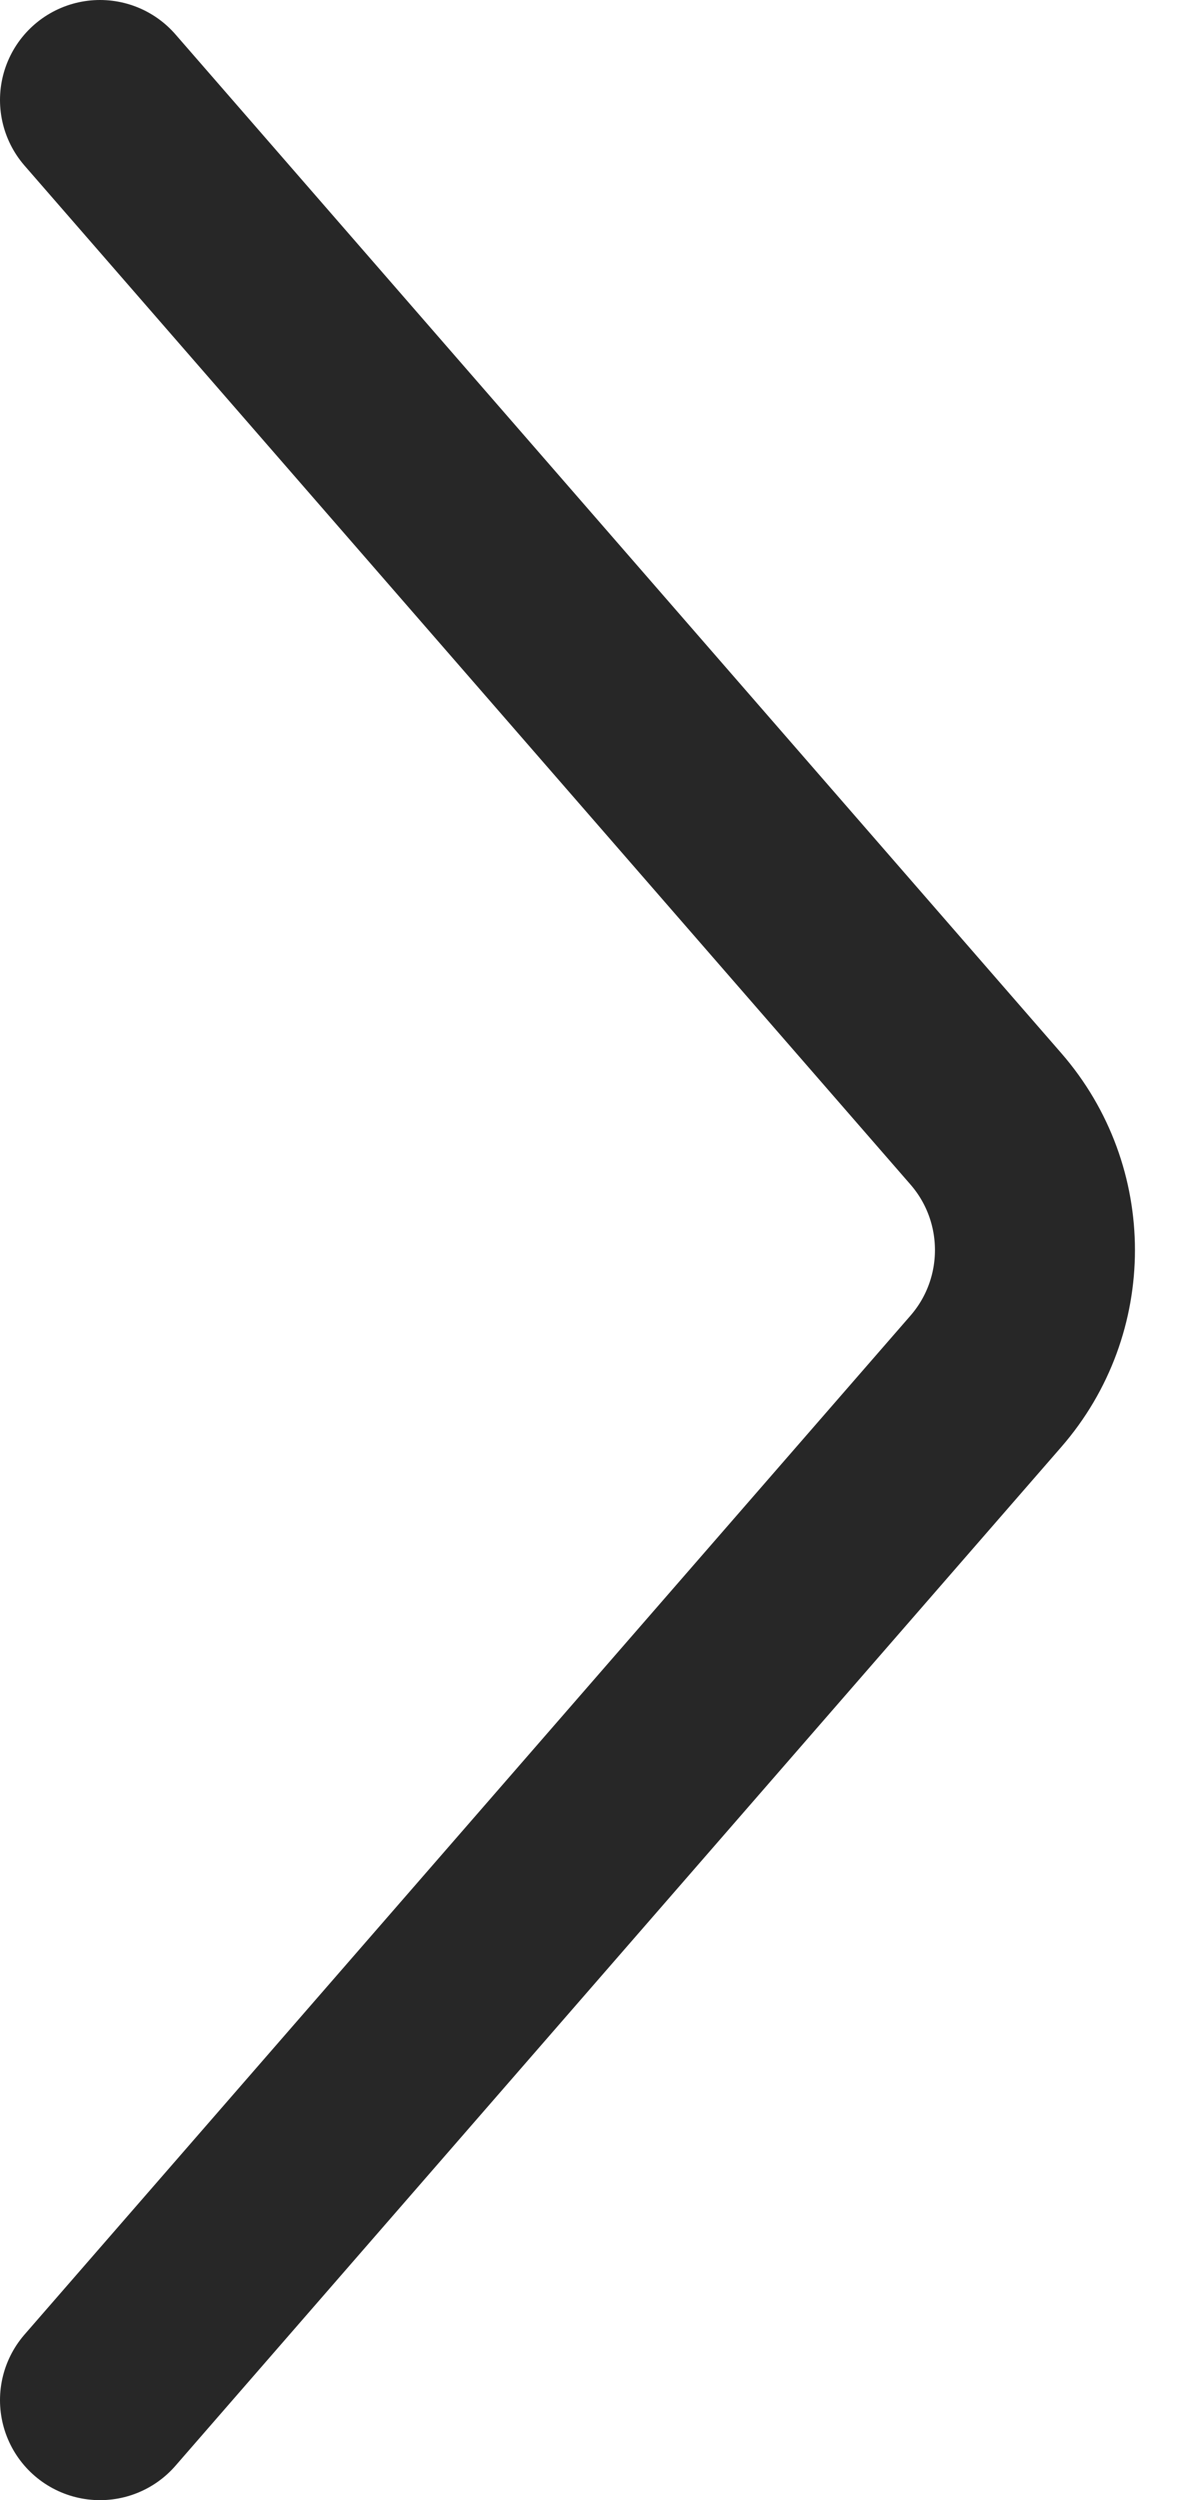 <svg width="12" height="25" viewBox="0 0 12 25" fill="none" xmlns="http://www.w3.org/2000/svg">
<path d="M1 1L9.859 11.188C10.513 11.94 10.513 13.06 9.859 13.812L1 24" stroke="#272727" stroke-width="2" stroke-linecap="round"/>
</svg>
